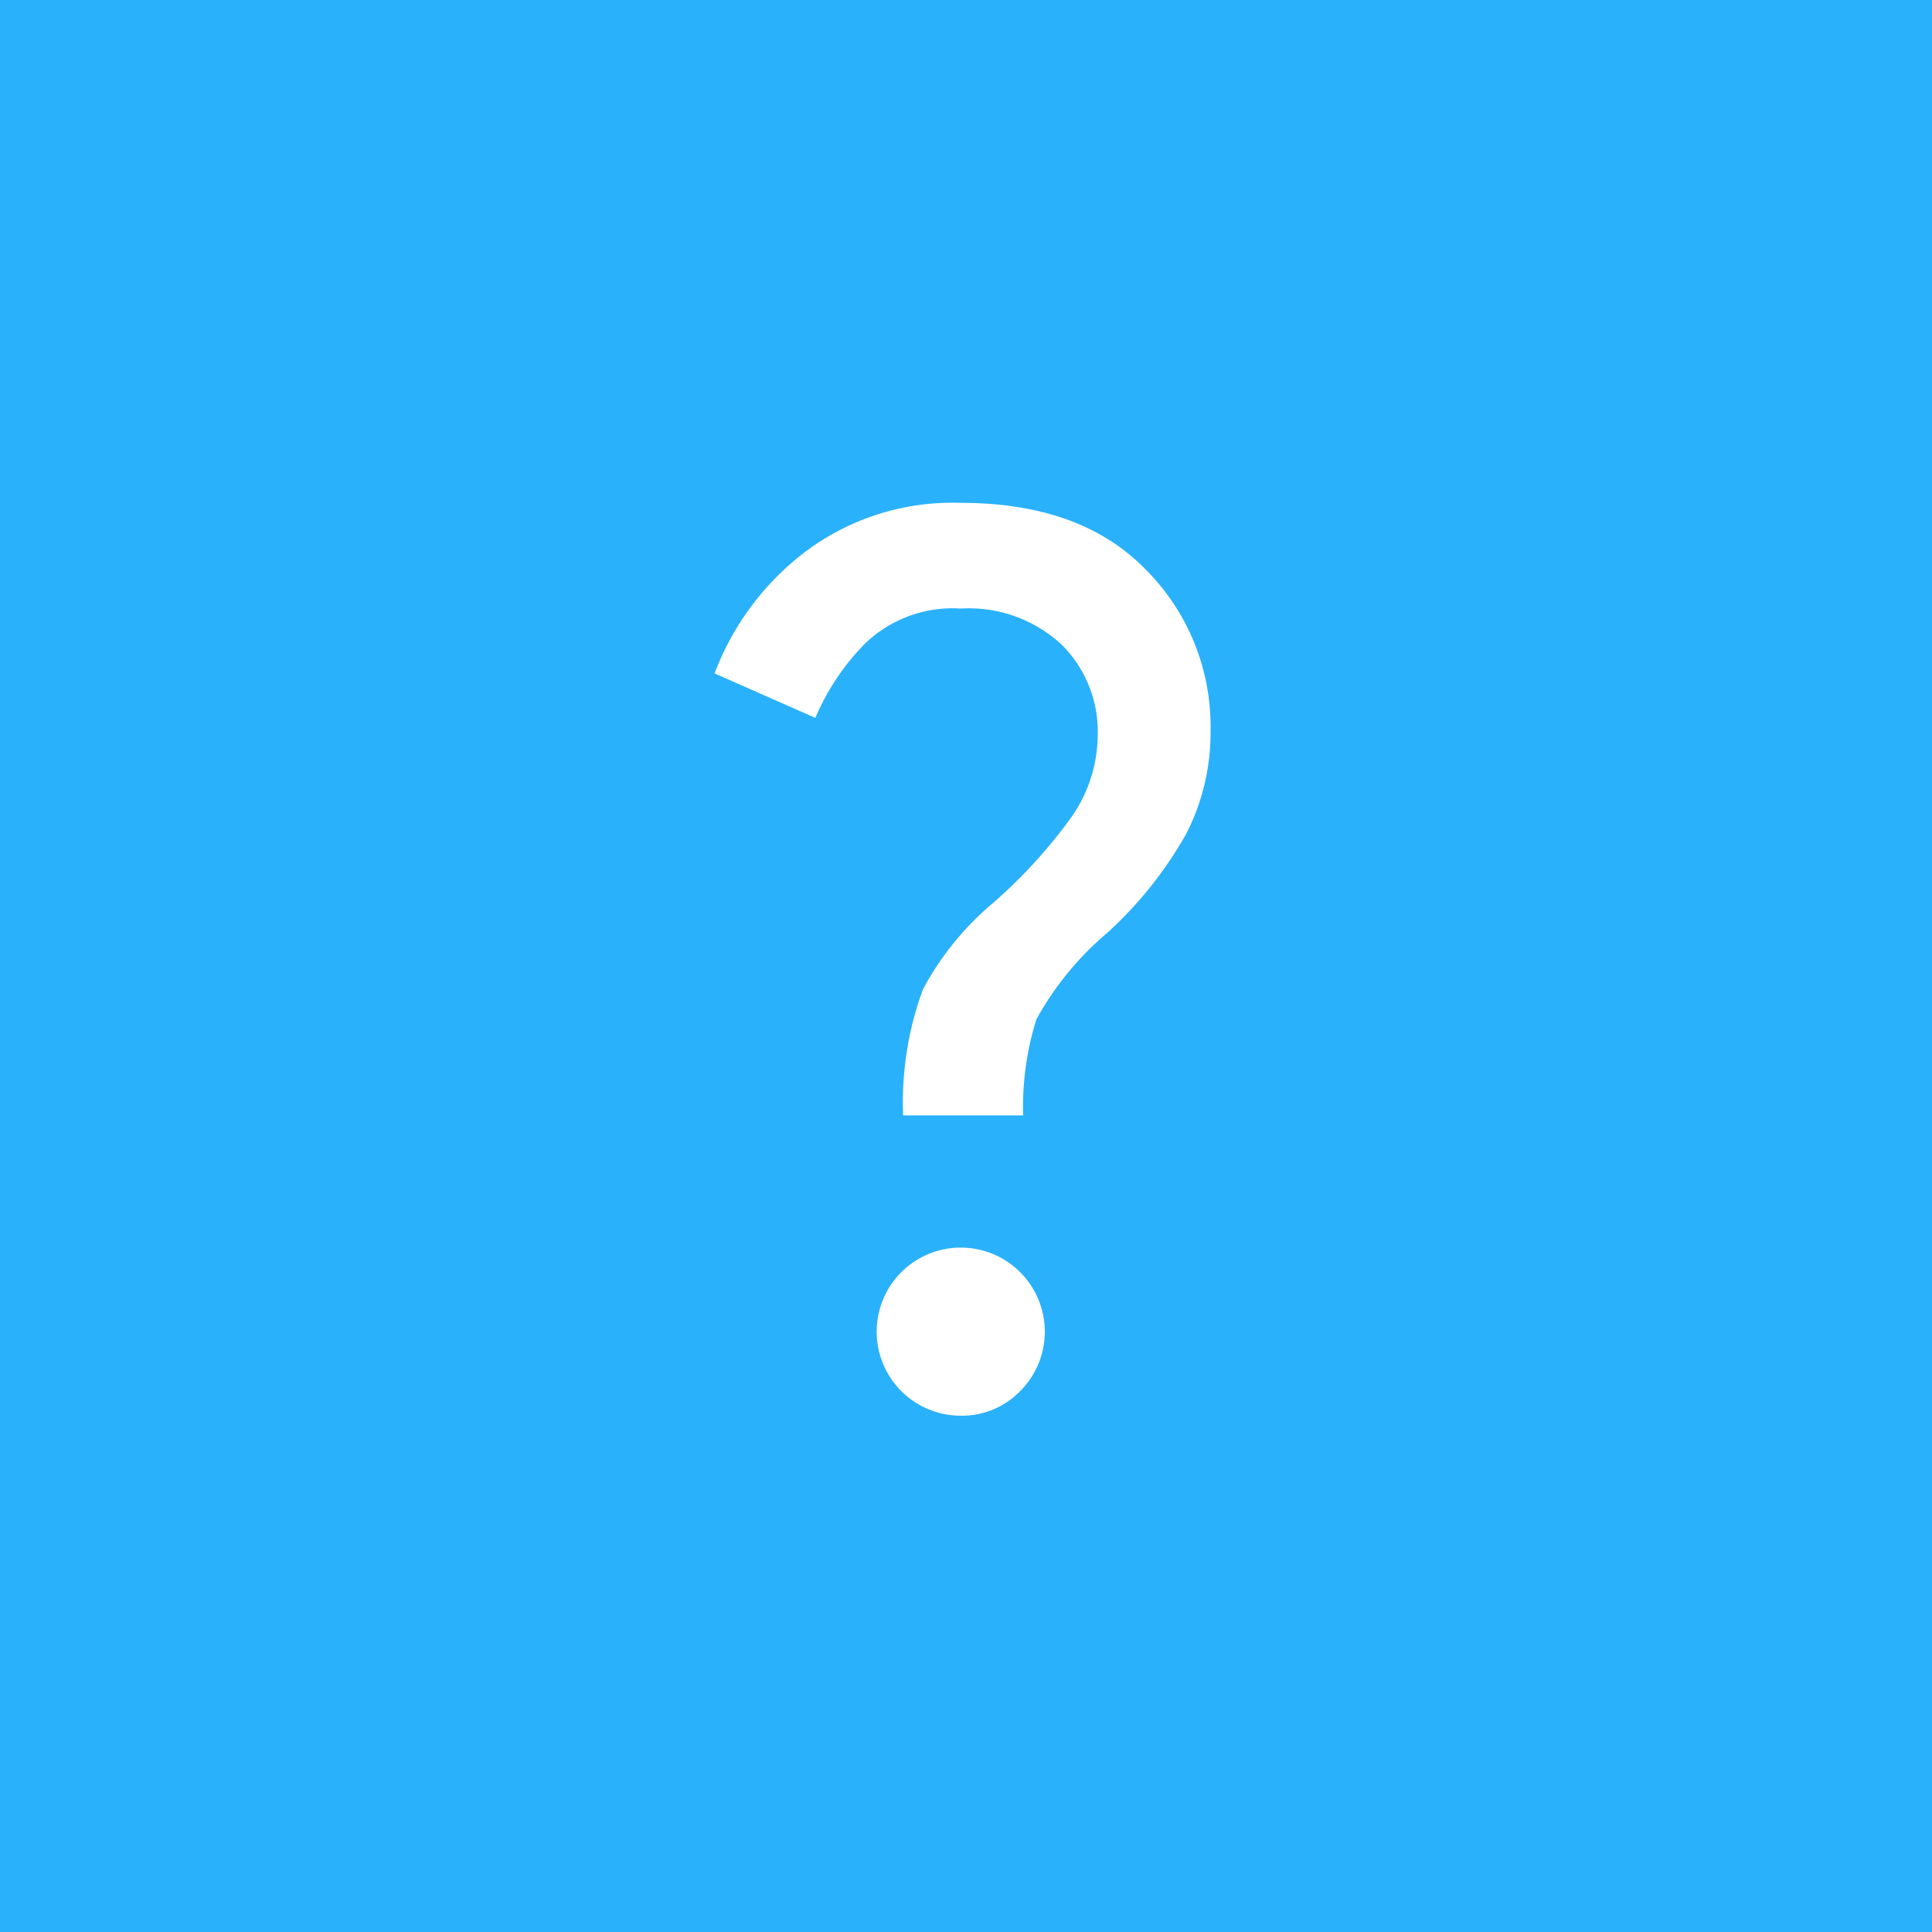 <svg xmlns="http://www.w3.org/2000/svg" width="73" height="73" viewBox="0 0 73 73">
  <g id="グループ_260" data-name="グループ 260" transform="translate(-245 -925)">
    <rect id="長方形_237" data-name="長方形 237" width="73" height="73" transform="translate(245 925)" fill="#2ab1fb"/>
    <path id="question_mark_FILL0_wght400_GRAD0_opsz48" d="M20.825,29.146a12.336,12.336,0,0,1,.749-4.765,11.068,11.068,0,0,1,2.655-3.268,19.313,19.313,0,0,0,2.927-3.2,5.441,5.441,0,0,0,1.021-3.154,4.618,4.618,0,0,0-1.362-3.4A5.154,5.154,0,0,0,23,9.994a4.767,4.767,0,0,0-3.631,1.339,9,9,0,0,0-1.861,2.791L13.7,12.445a10.365,10.365,0,0,1,3.381-4.561A9.254,9.254,0,0,1,23,6q4.538,0,6.989,2.519a8.377,8.377,0,0,1,2.451,6.059,8.355,8.355,0,0,1-.93,3.948,15,15,0,0,1-2.973,3.721,11.614,11.614,0,0,0-2.678,3.268,11.1,11.1,0,0,0-.5,3.631ZM23,40.492a3.176,3.176,0,1,1,2.247-.93,3.061,3.061,0,0,1-2.247.93Z" transform="translate(258.3 938)" fill="#fff"/>
  </g>
</svg>
